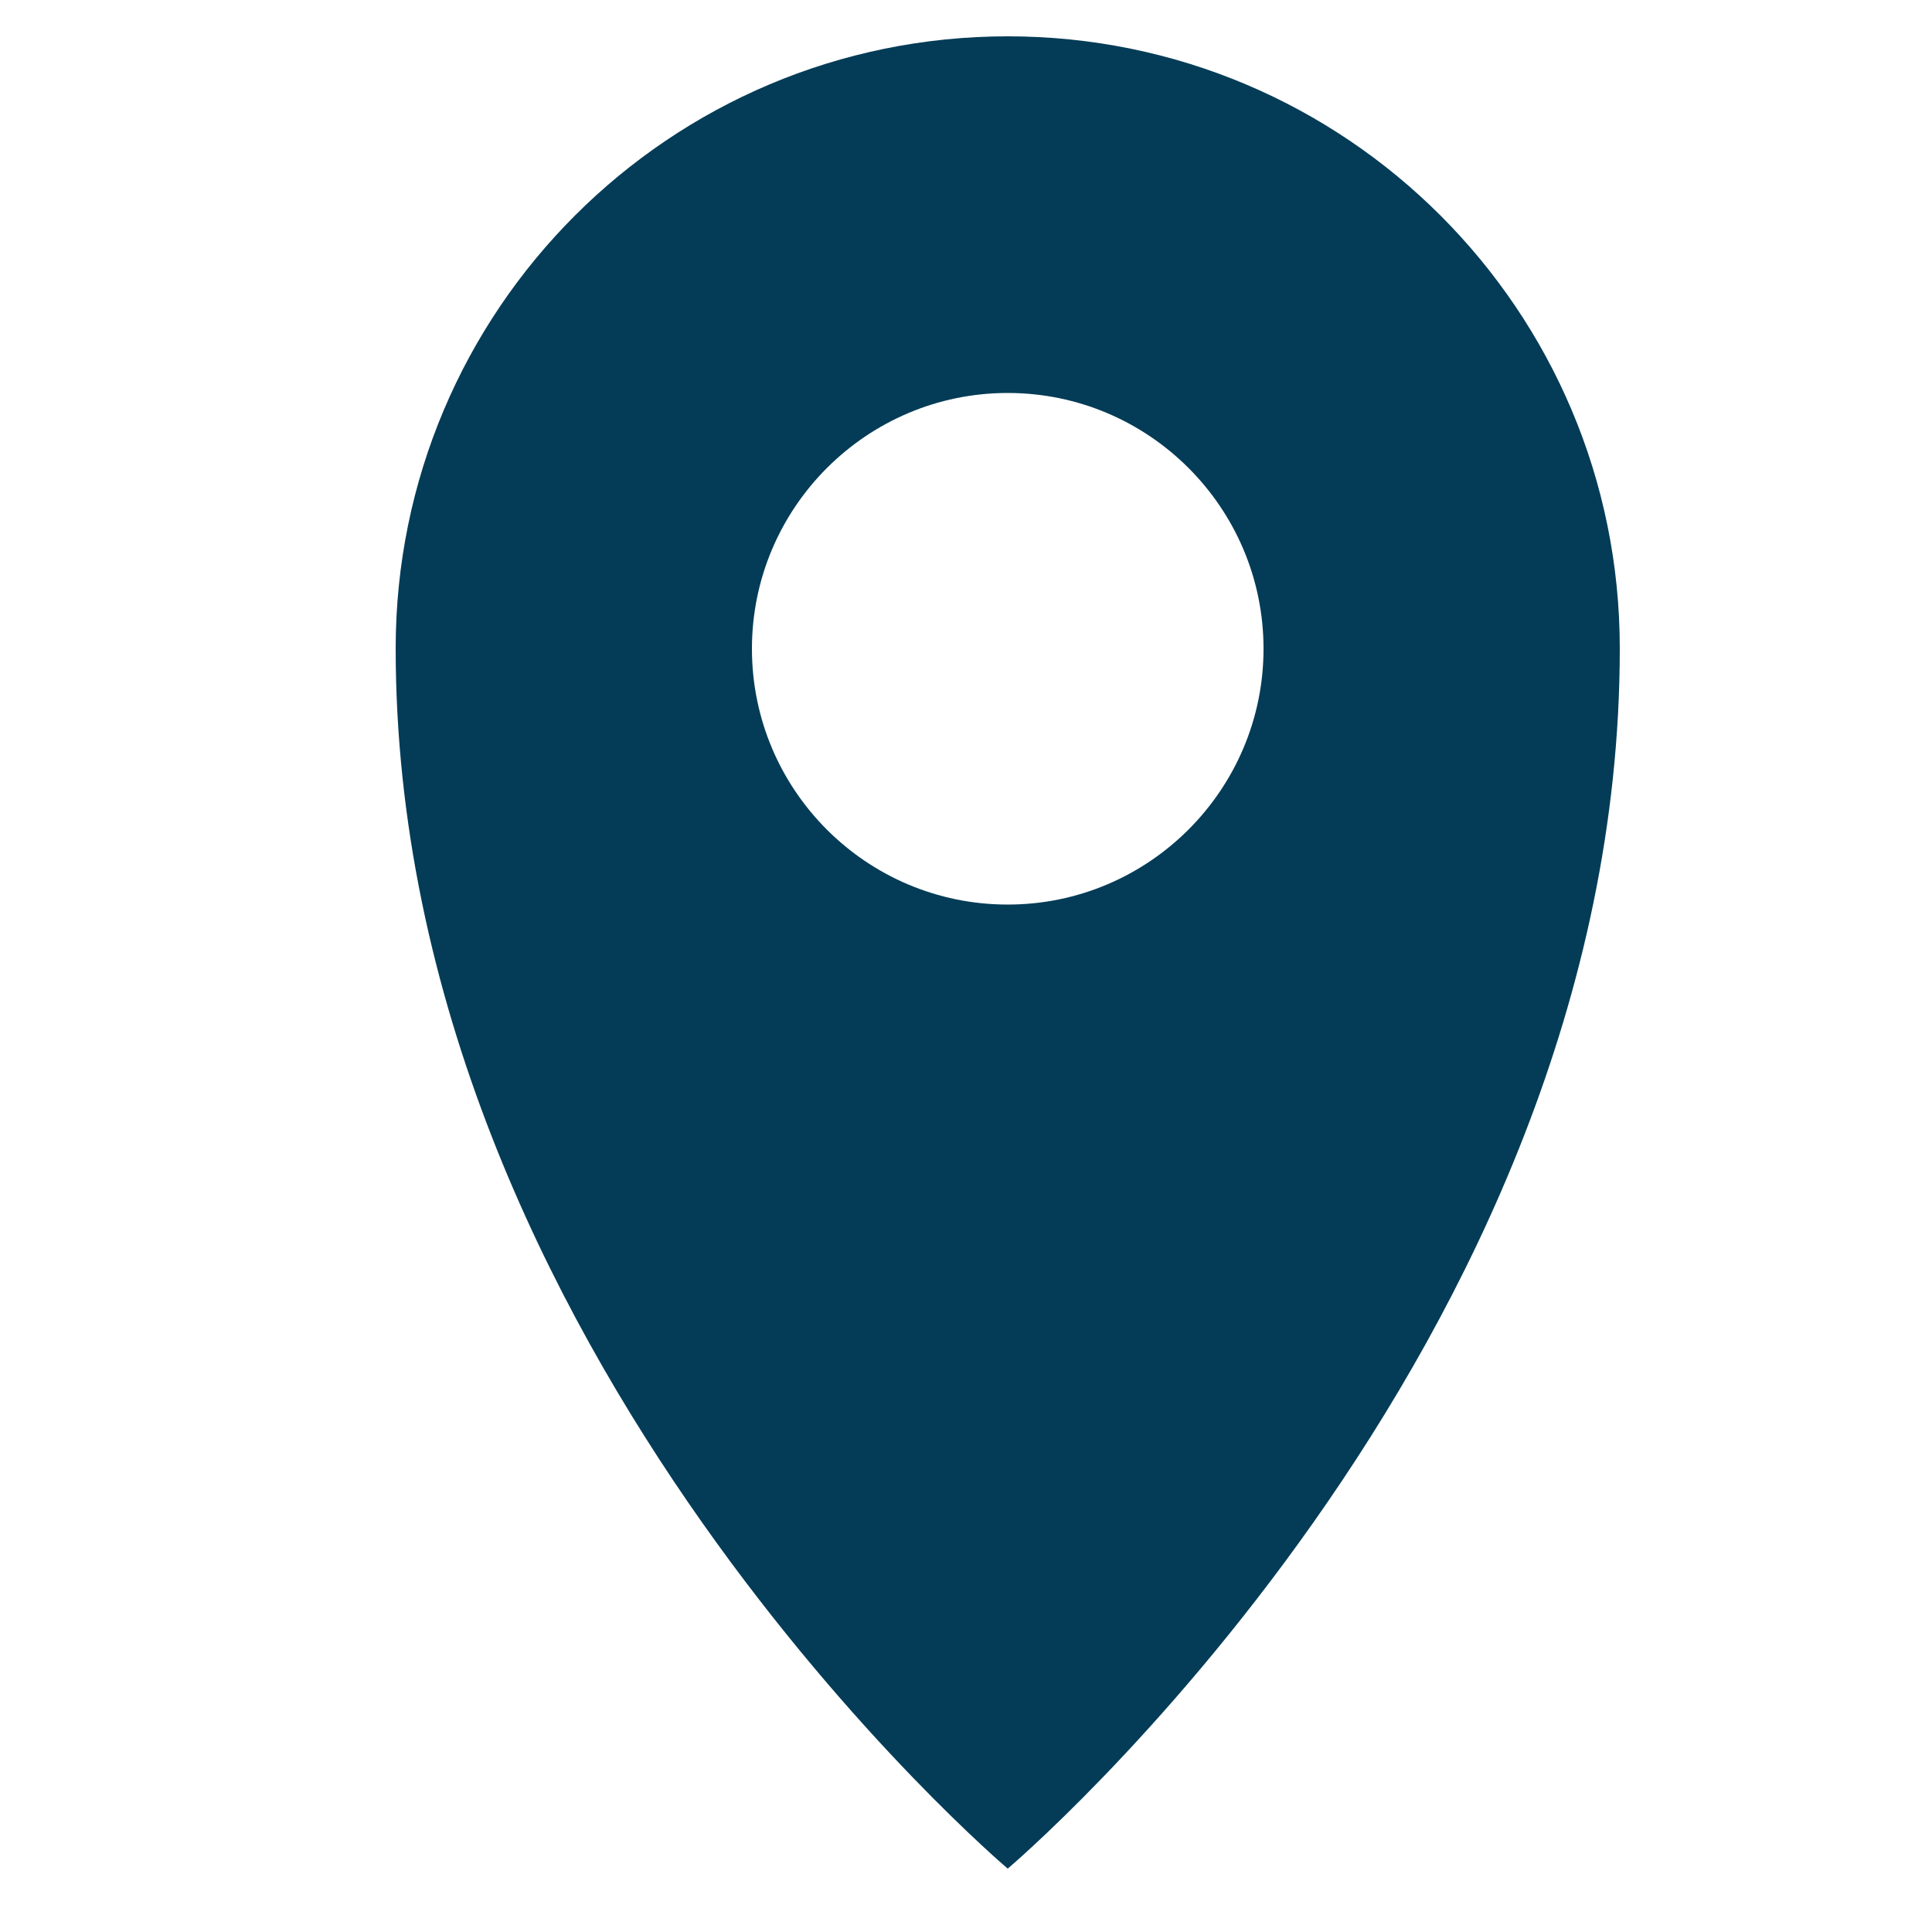 <svg xmlns="http://www.w3.org/2000/svg" id="Layer_1" data-name="Layer 1" viewBox="0 0 50 50"><defs><style>      .cls-1 {        fill: #043c57;        stroke-width: 0px;      }    </style></defs><path class="cls-1" d="m26.08.94c-8.75,0-15.84,7.09-15.84,15.84,0,18.18,15.84,31.58,15.84,31.58,0,0,15.84-13.4,15.84-31.58,0-8.75-7.09-15.84-15.84-15.84Zm0,22.47c-3.66,0-6.62-2.97-6.62-6.62s2.97-6.62,6.62-6.62,6.62,2.97,6.62,6.62-2.97,6.62-6.62,6.62Z"></path></svg>